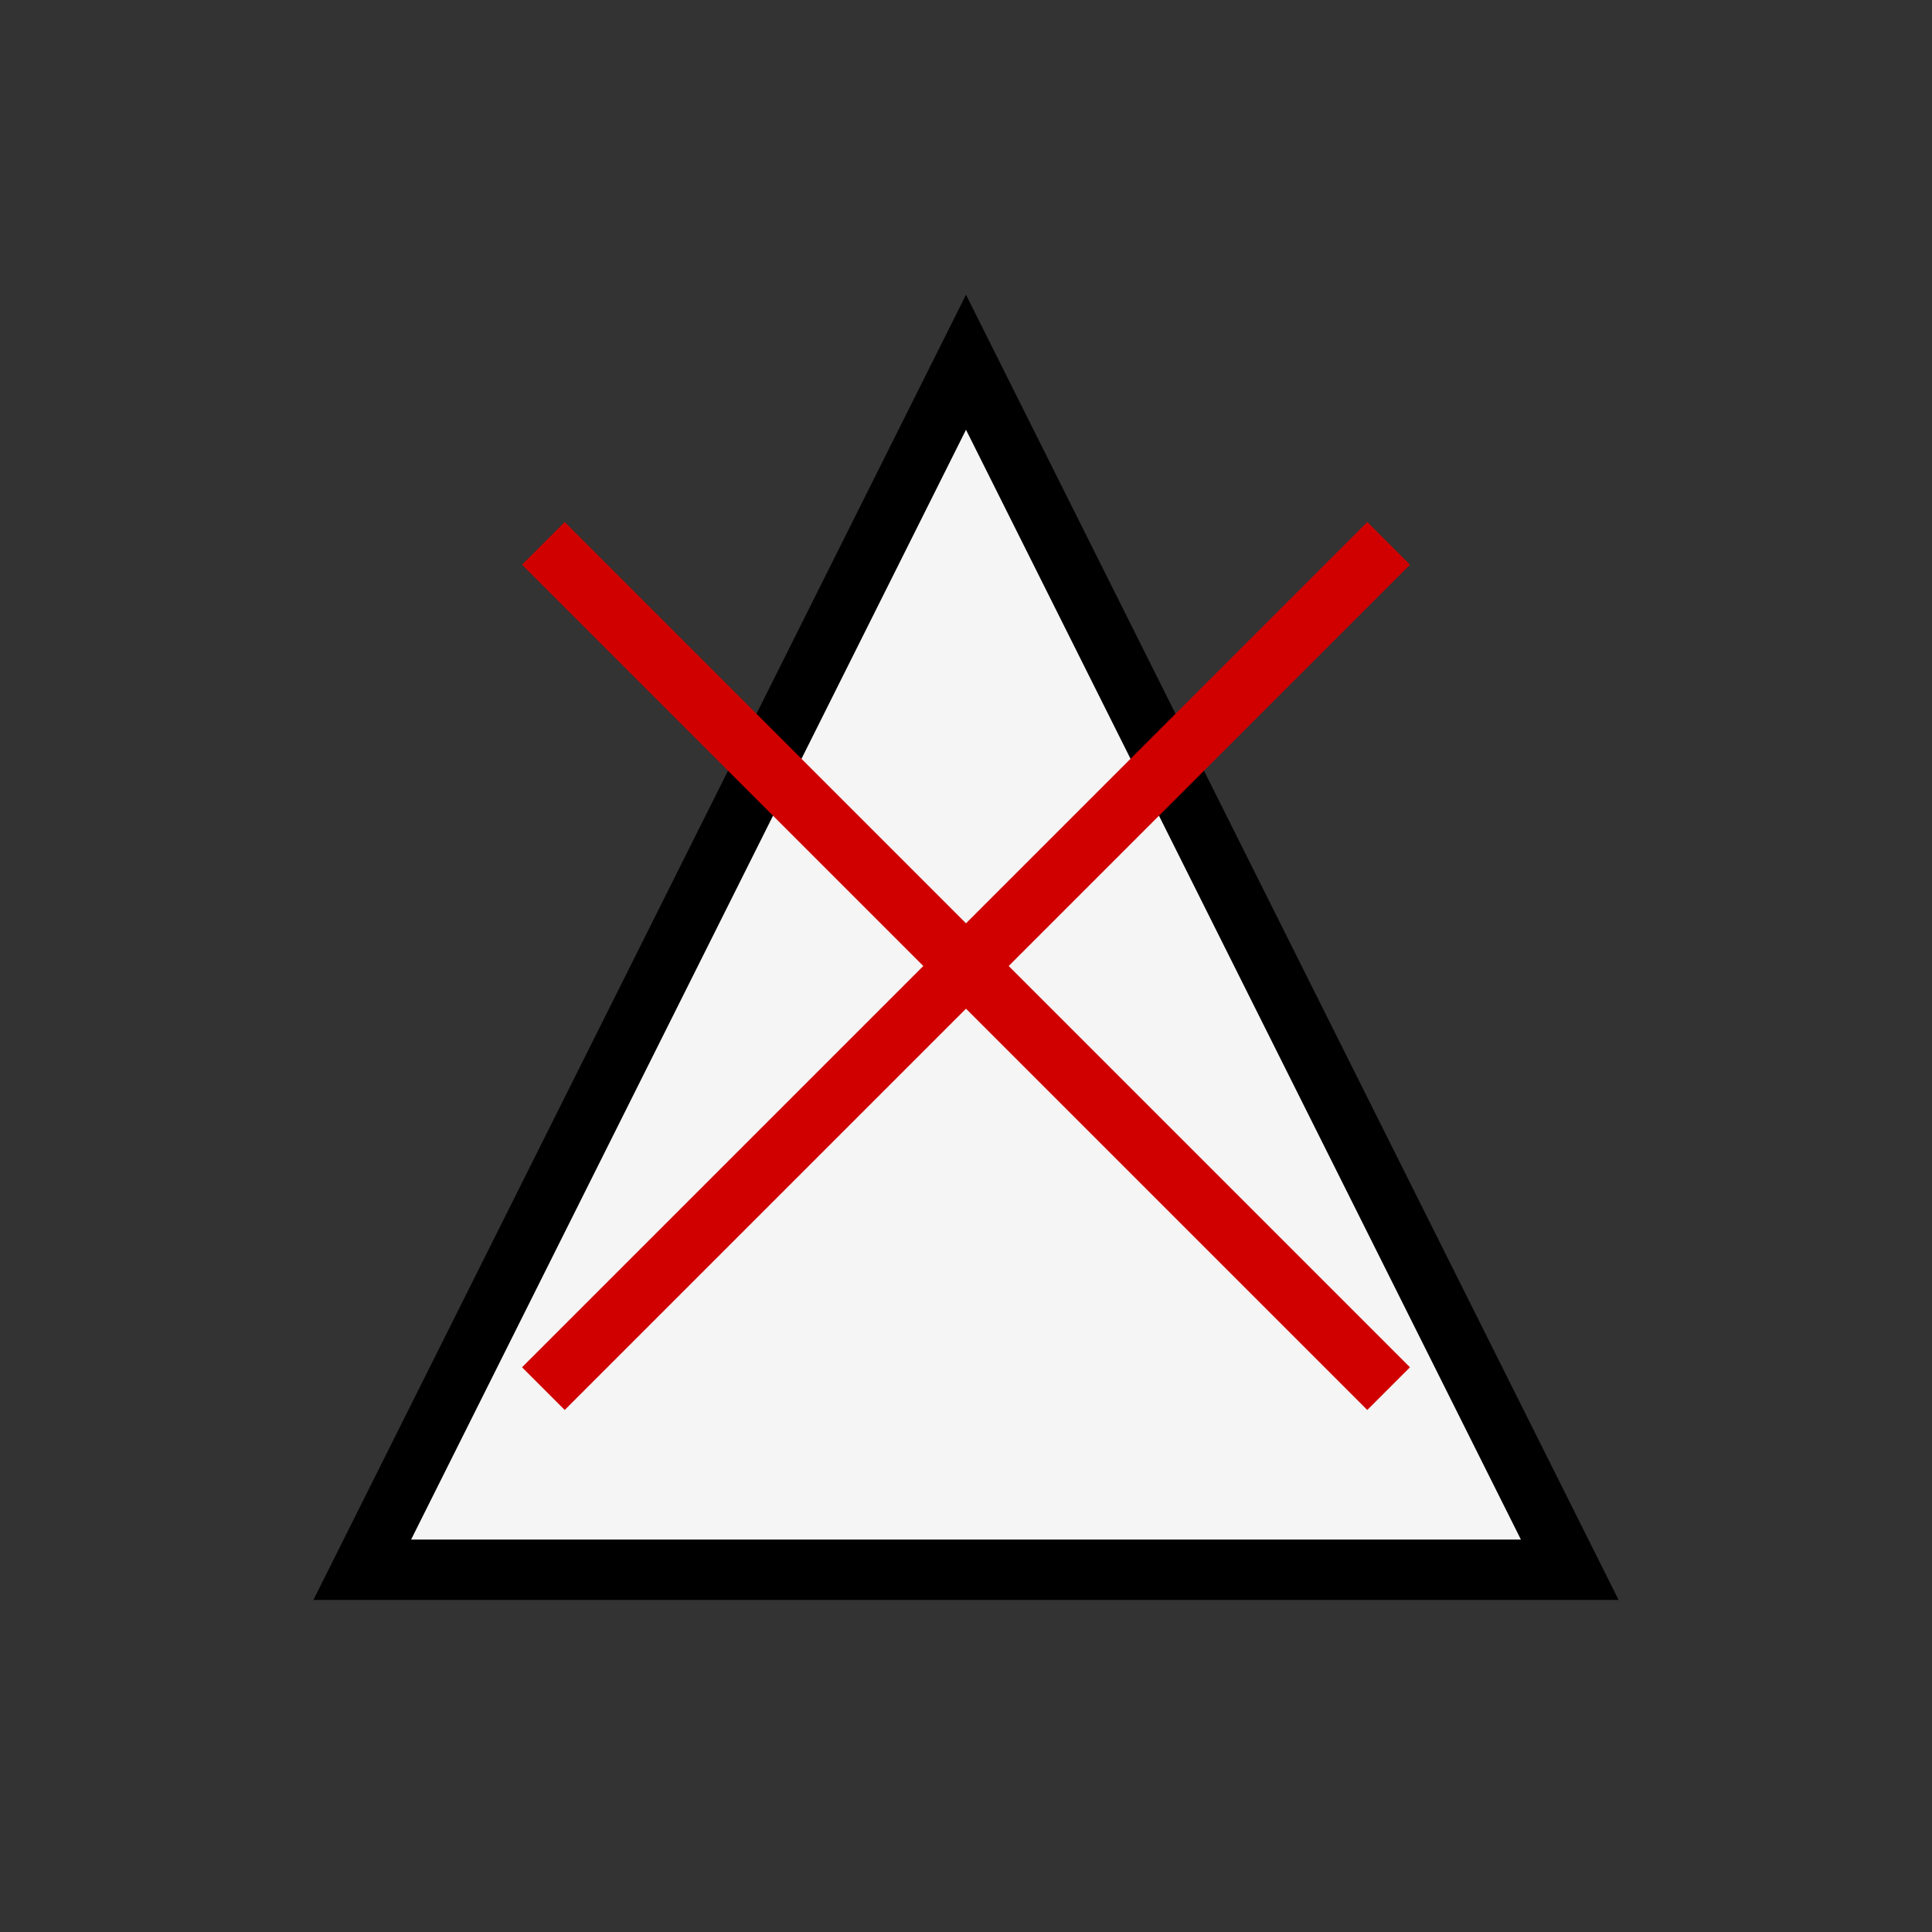 <svg fill="none" xmlns="http://www.w3.org/2000/svg" viewBox="0 0 64 64" height="64" width="64">
  
  <rect x="0" y="0" width="64" height="64" fill="#333333" stroke="none"/>
  
  <path fill="#F5F5F5" stroke-width="2" stroke="#000" d="M32 12L12 52H52L32 12Z"></path>
  
  
  <line stroke-width="2" stroke="#D00000" y2="46" x2="46" y1="18" x1="18"></line>
  <line stroke-width="2" stroke="#D00000" y2="46" x2="18" y1="18" x1="46"></line>
</svg>
